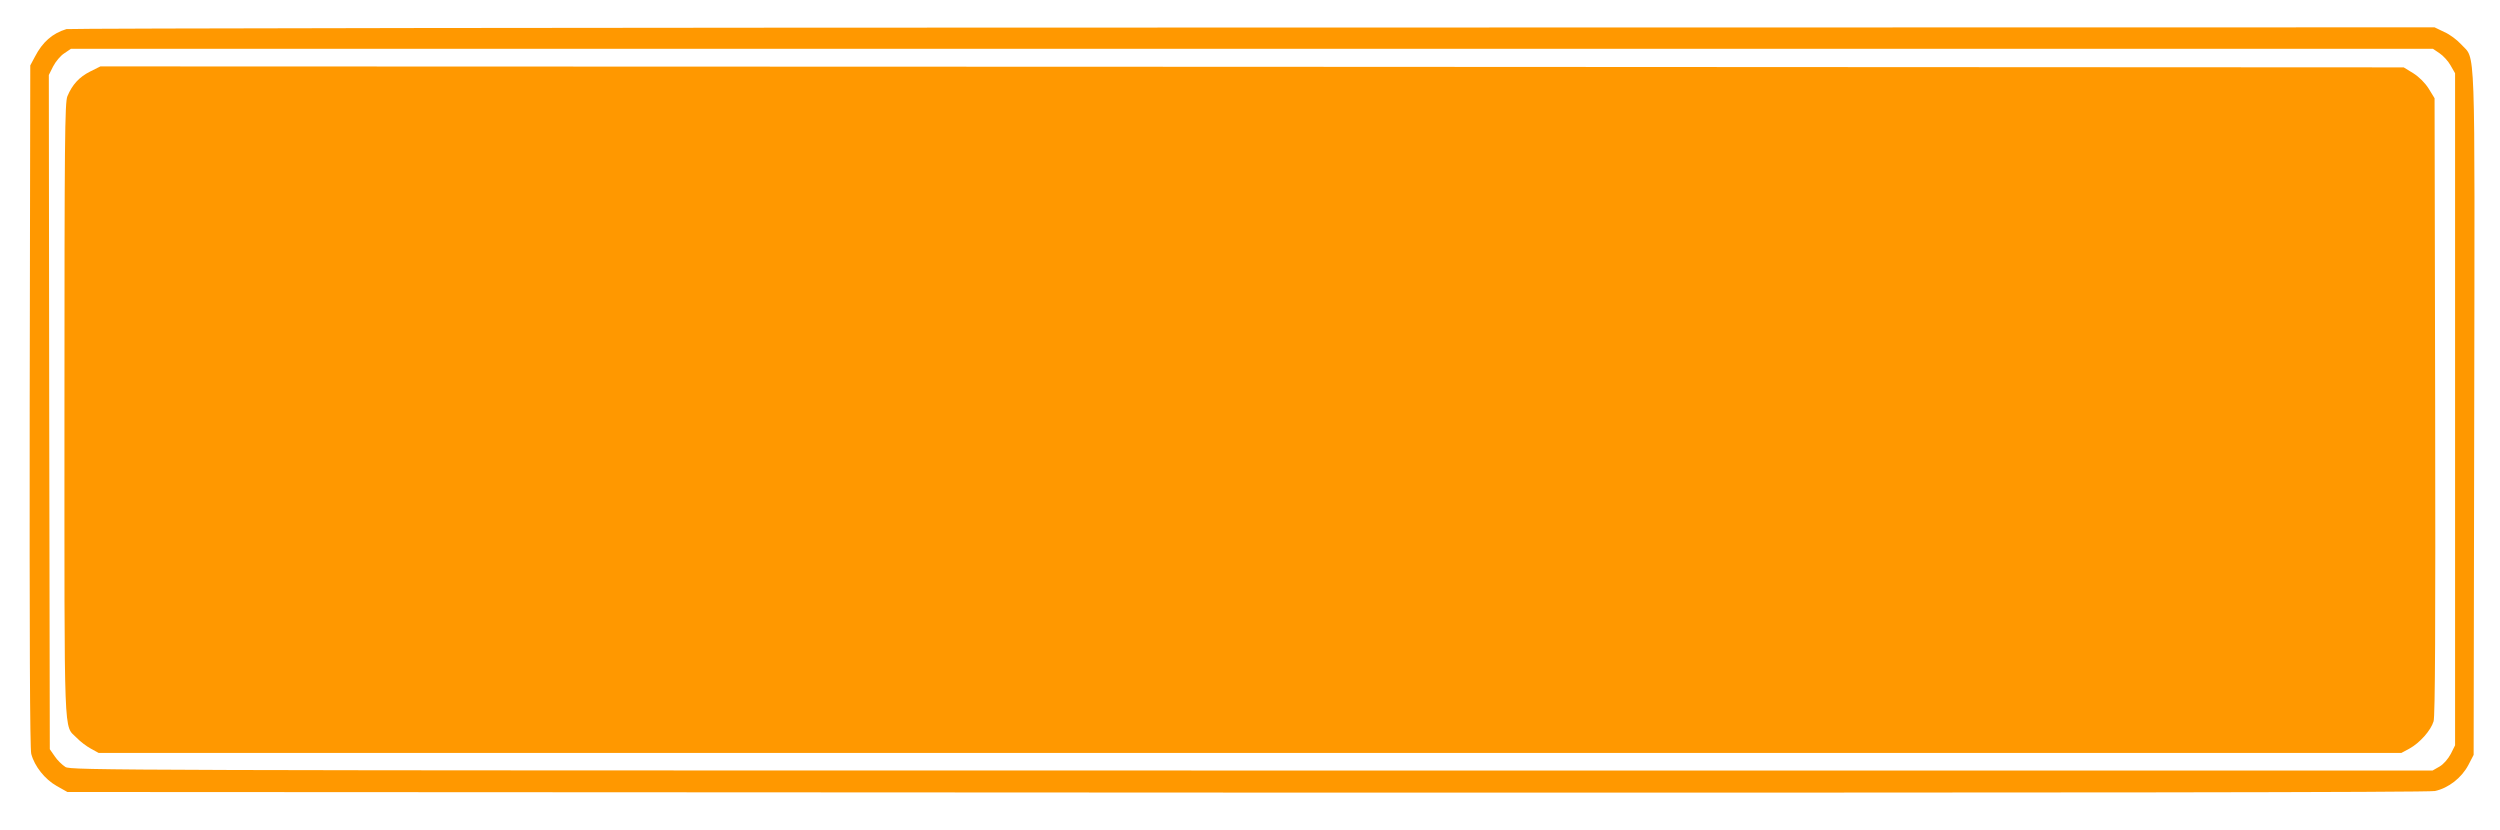 <?xml version="1.0" standalone="no"?>
<!DOCTYPE svg PUBLIC "-//W3C//DTD SVG 20010904//EN"
 "http://www.w3.org/TR/2001/REC-SVG-20010904/DTD/svg10.dtd">
<svg version="1.0" xmlns="http://www.w3.org/2000/svg"
 width="1280pt" height="425pt" viewBox="0 0 1280 425"
 preserveAspectRatio="xMidYMid meet">
<g transform="translate(0,425) scale(0.1,-0.1)"
fill="#ff9800" stroke="none">
<path d="M340 4101 c-72 -22 -122 -66 -161 -141 l-24 -45 -3 -1744 c-1 -1167
1 -1756 8 -1781 17 -64 70 -130 130 -164 l55 -31 6035 -3 c4251 -1 6050 1
6087 8 69 15 136 67 171 133 l27 52 3 1750 c3 1951 8 1805 -67 1888 -20 22
-58 51 -86 63 l-50 24 -6050 -1 c-3327 0 -6061 -4 -6075 -8z m12151 -124 c18
-12 44 -40 56 -62 l23 -40 0 -1720 0 -1721 -22 -44 c-14 -26 -37 -53 -58 -65
l-35 -20 -6045 0 c-5858 0 -6046 1 -6075 18 -17 11 -42 35 -55 55 l-25 36 -3
1726 -2 1726 22 44 c13 25 38 55 57 67 l34 23 6047 0 6047 0 34 -23z"/>
<path d="M462 3884 c-56 -28 -92 -67 -117 -127 -13 -32 -15 -219 -15 -1607 0
-1734 -5 -1608 63 -1678 18 -19 50 -43 72 -55 l40 -22 5895 0 5895 0 41 22
c53 29 110 93 124 140 8 27 10 486 8 1614 l-3 1576 -30 49 c-19 30 -49 60 -79
79 l-49 30 -5897 3 -5896 2 -52 -26z"/>
</g>
</svg>
